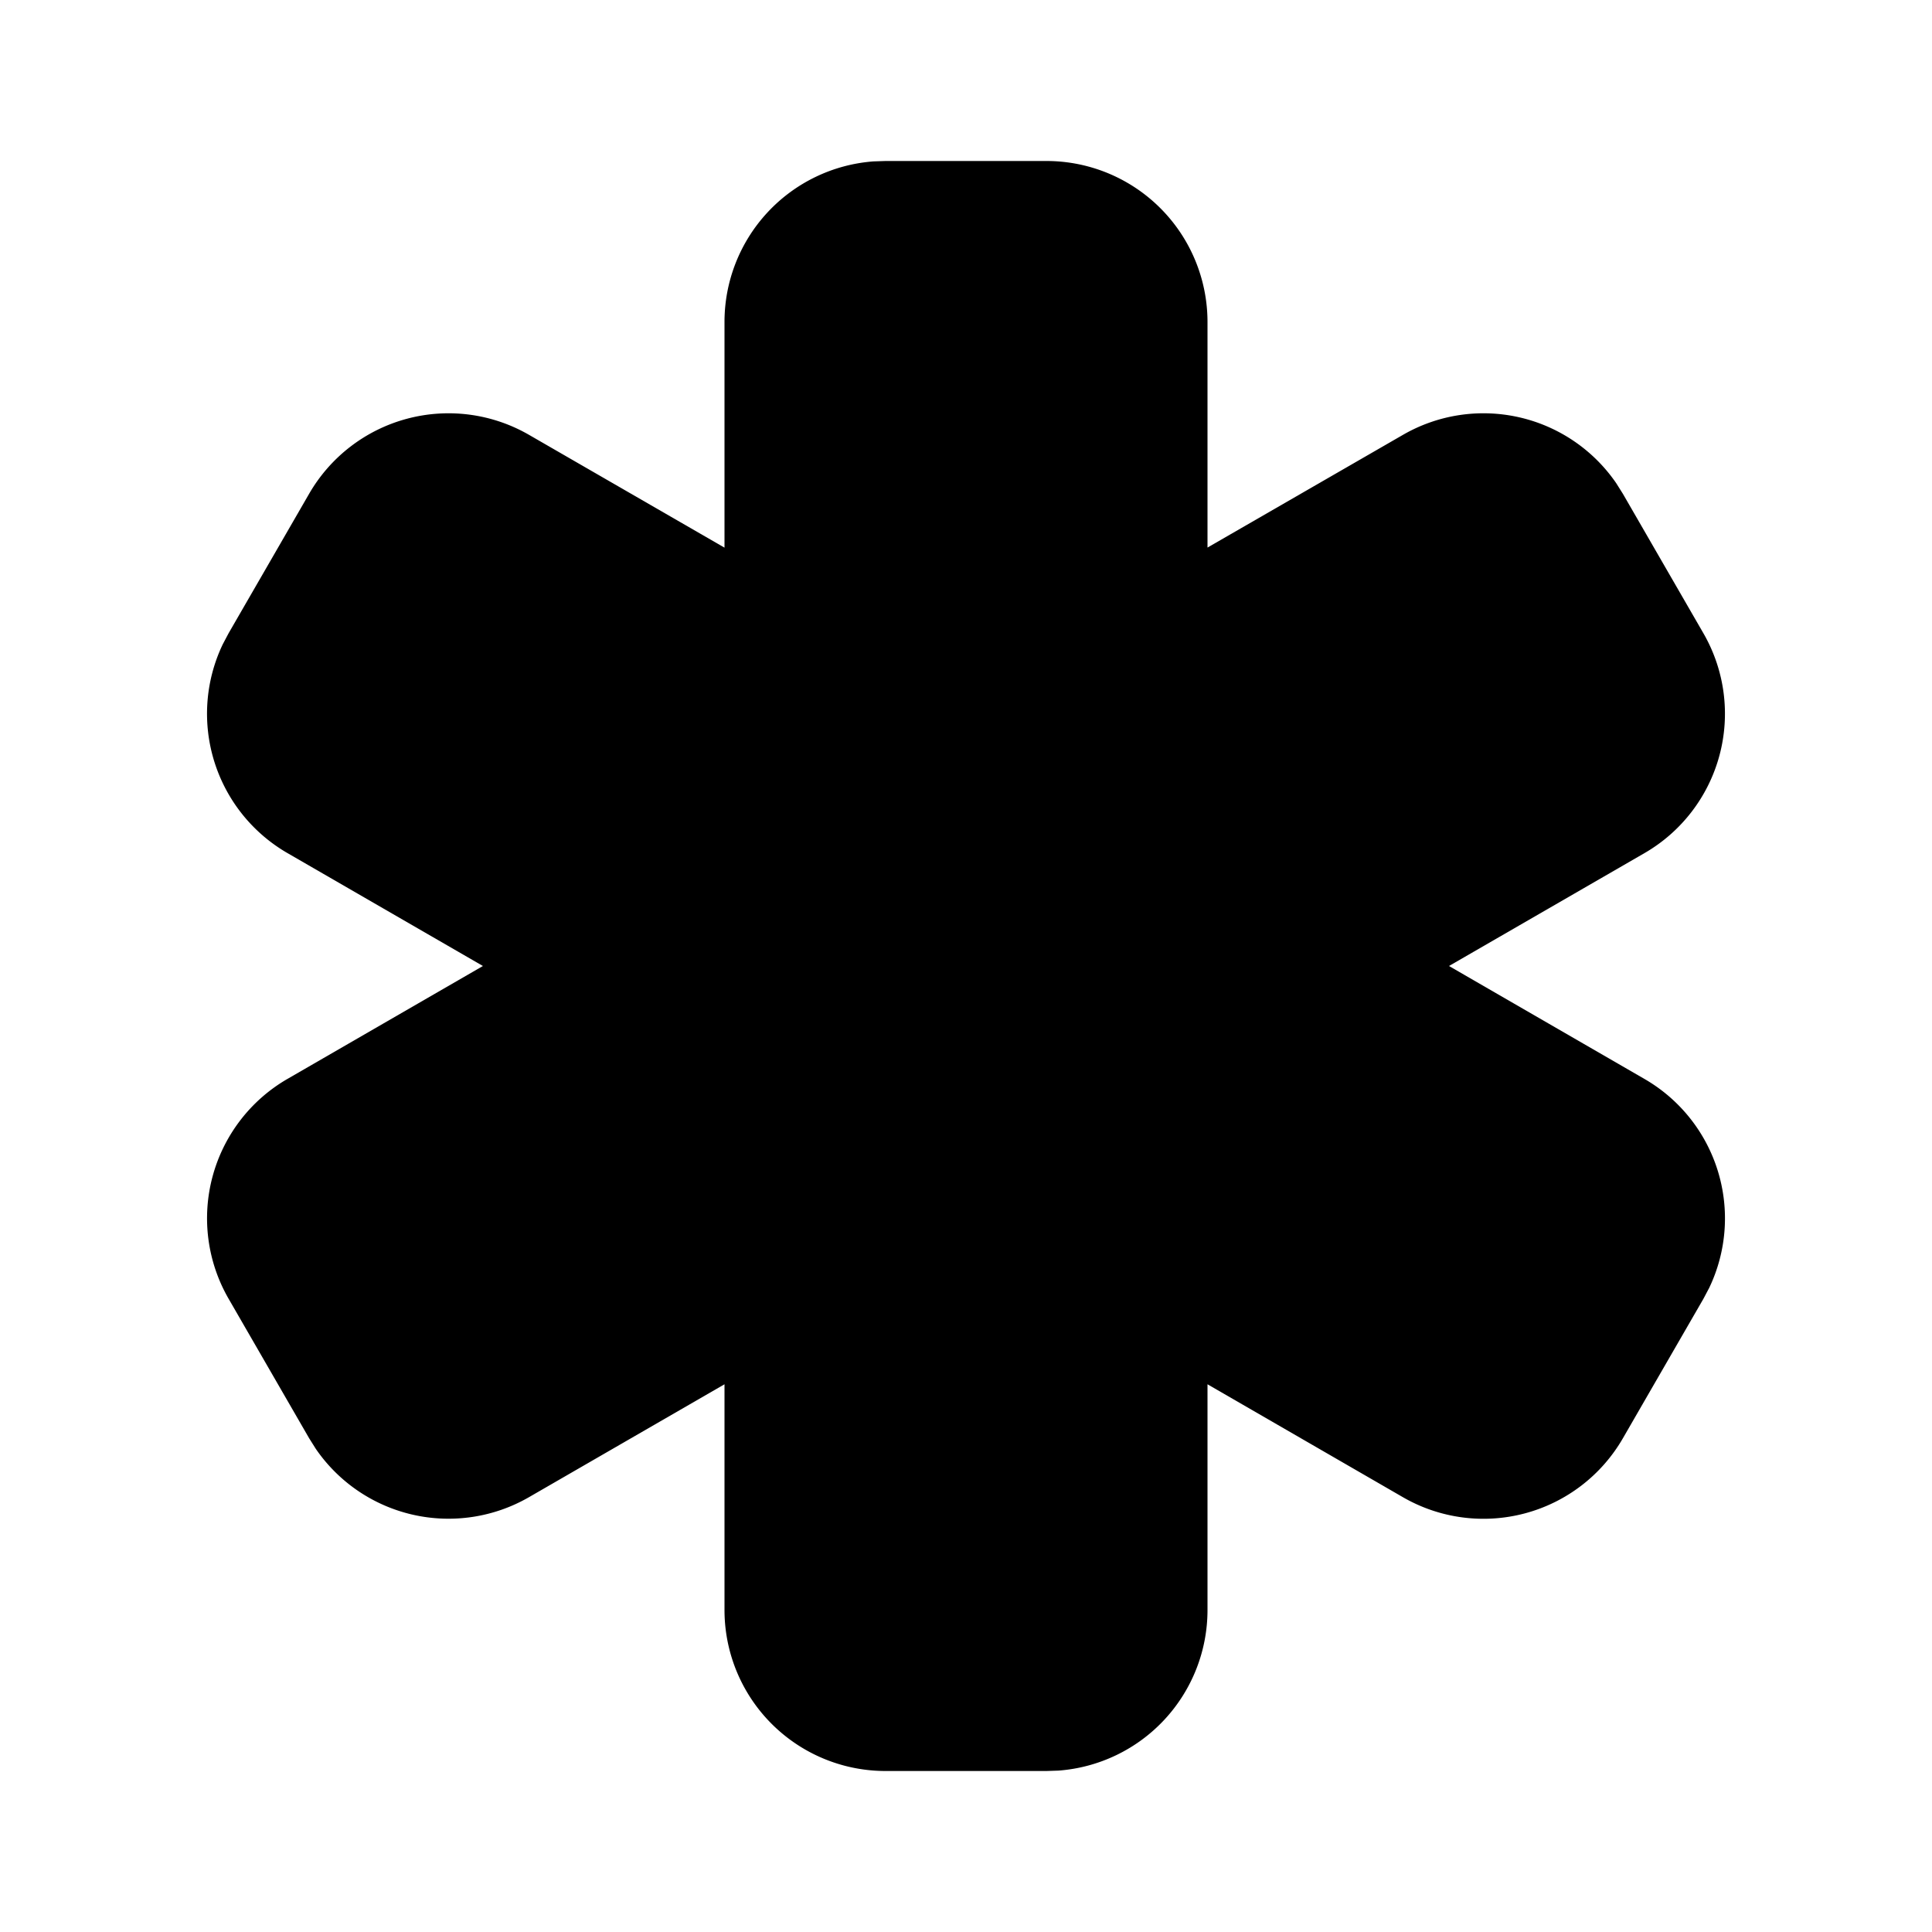 <?xml version="1.0" encoding="utf-8"?>
<!-- Generator: www.svgicons.com -->
<svg xmlns="http://www.w3.org/2000/svg" width="800" height="800" viewBox="0 0 24 24">
<path fill="currentColor" d="m11 2l-.15.005A2 2 0 0 0 9 4v2.803L6.572 5.402a2 2 0 0 0-2.732.732l-1 1.732l-.073.138a2 2 0 0 0 .805 2.594L5.999 12l-2.427 1.402a2 2 0 0 0-.732 2.732l1 1.732l.083.132a2 2 0 0 0 2.649.6L9 17.196V20a2 2 0 0 0 2 2h2l.15-.005A2 2 0 0 0 15 20v-2.804l2.428 1.403a2 2 0 0 0 2.732-.732l1-1.732l.073-.138a2 2 0 0 0-.805-2.594L18 12l2.428-1.402a2 2 0 0 0 .732-2.732l-1-1.732l-.083-.132a2 2 0 0 0-2.649-.6L15 6.802V4a2 2 0 0 0-2-2z"/>
</svg>